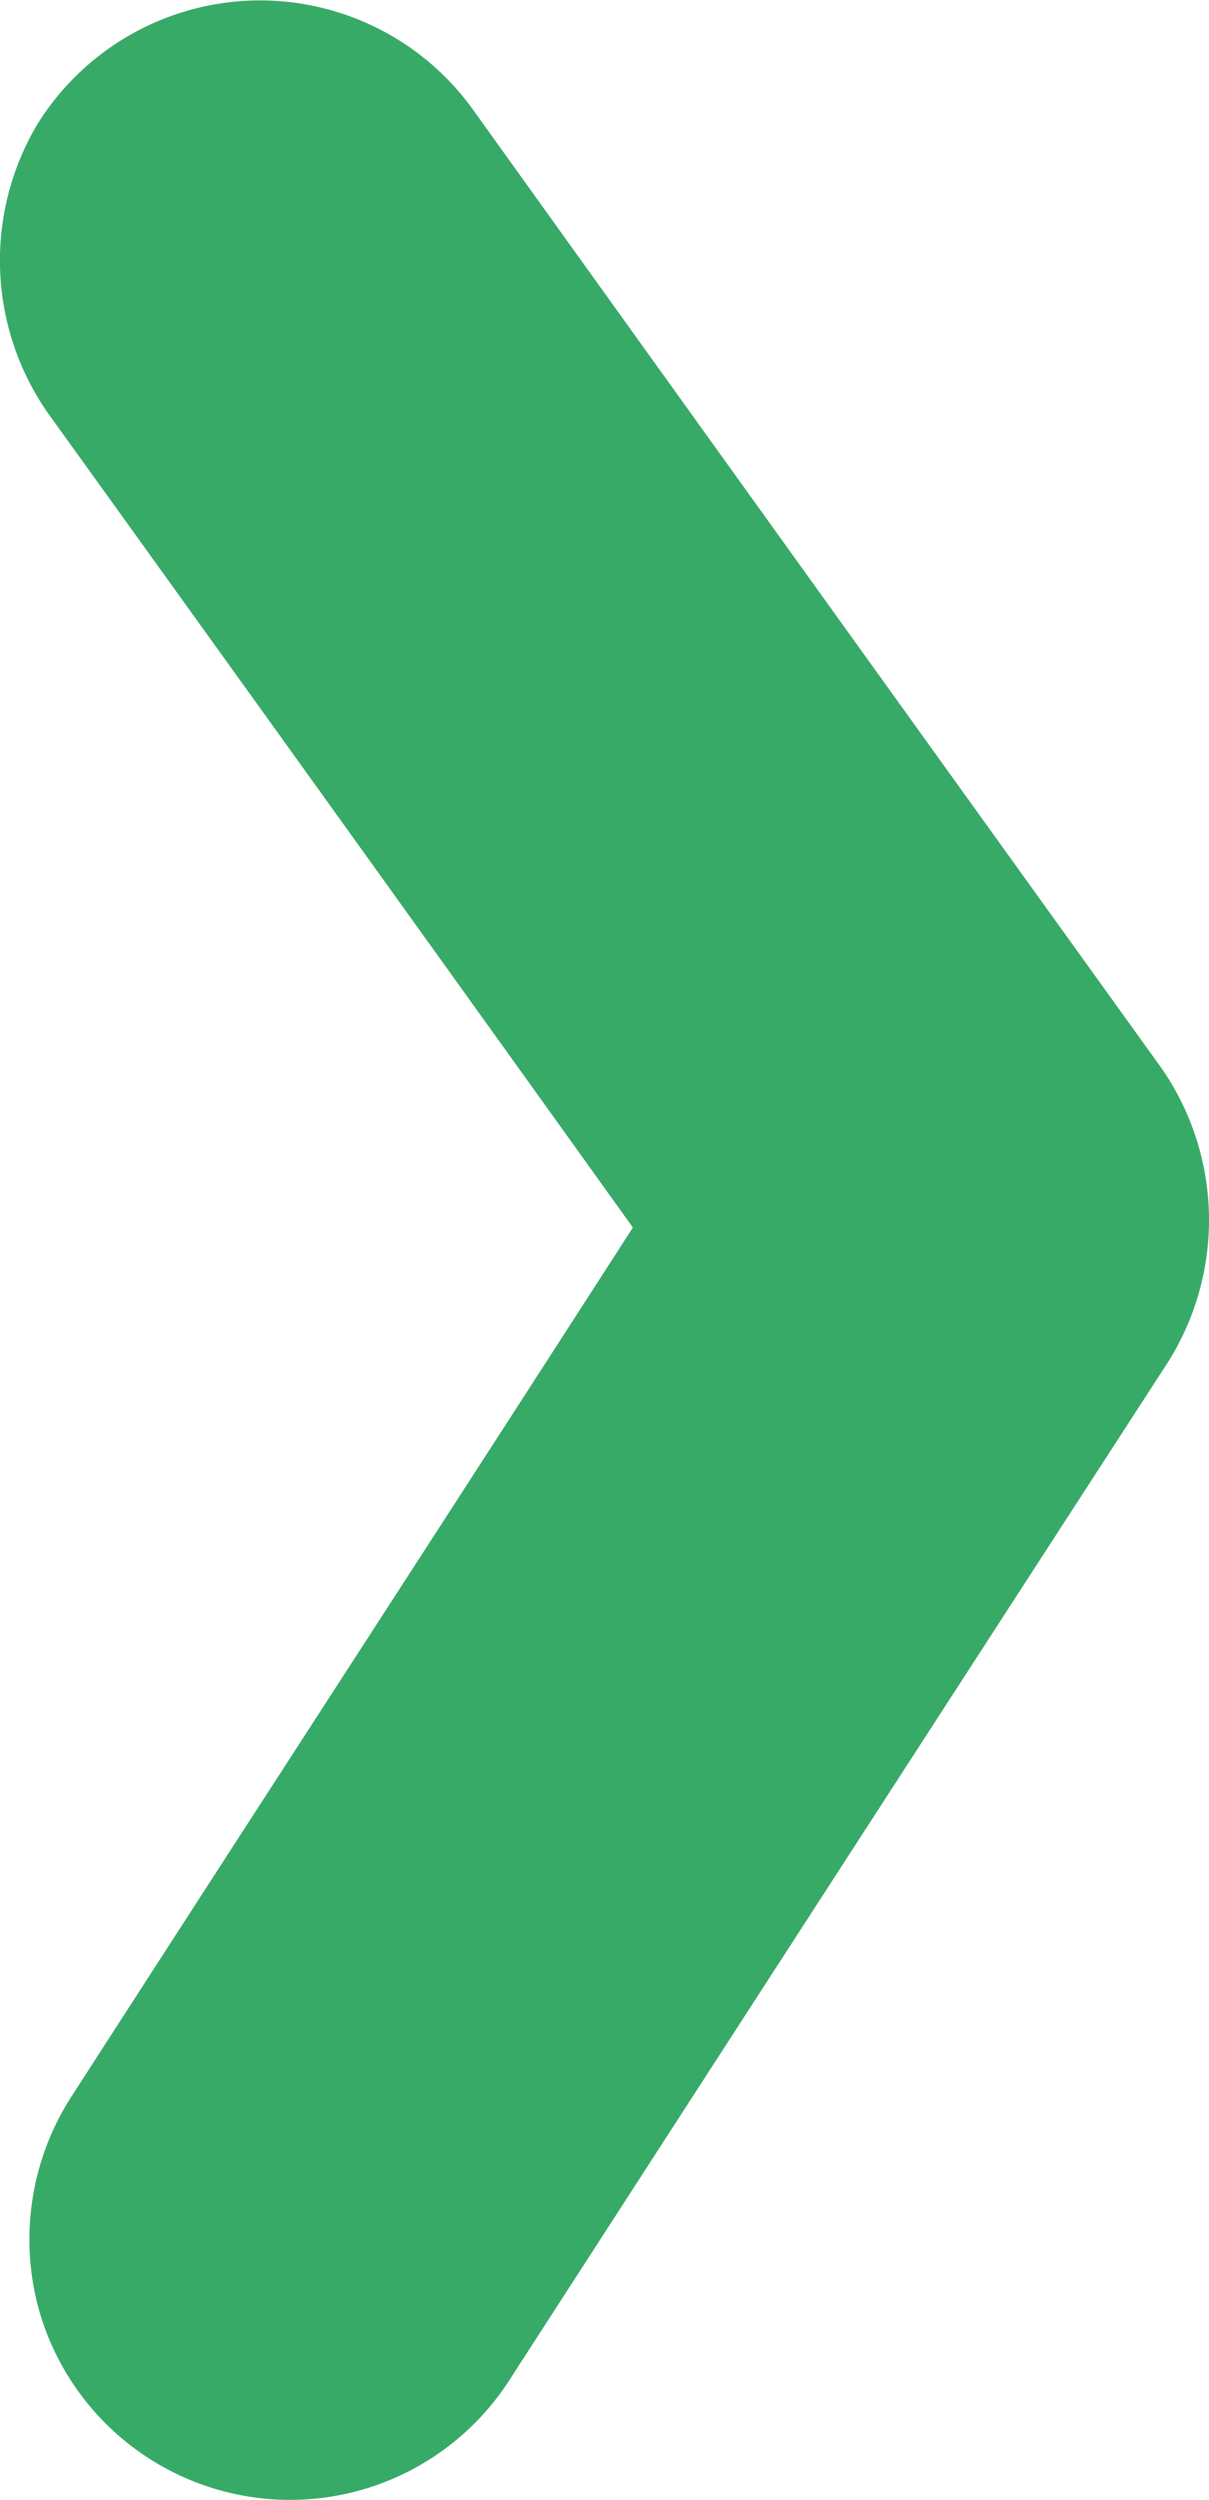 <svg xmlns="http://www.w3.org/2000/svg" width="41.948" height="86.682" viewBox="0 0 41.948 86.682">
  <path id="DIG_Avatar_Green_Right" data-name="DIG Avatar Green Right" d="M325.891,1.781a9.239,9.239,0,0,1,10.574-.234q17.593,11.406,35.2,22.789A9.053,9.053,0,0,1,369.115,40.6a9.153,9.153,0,0,1-7.294-1.077c-10.082-6.5-20.131-13.039-30.217-19.534q-14.024,10.059-28.022,20.14a9.242,9.242,0,0,1-10.225.525,9.1,9.1,0,0,1-.413-15.189q16.481-11.83,32.946-23.682" transform="translate(41.947 -289.043) rotate(90)" fill="#38aa68"/>
</svg>
